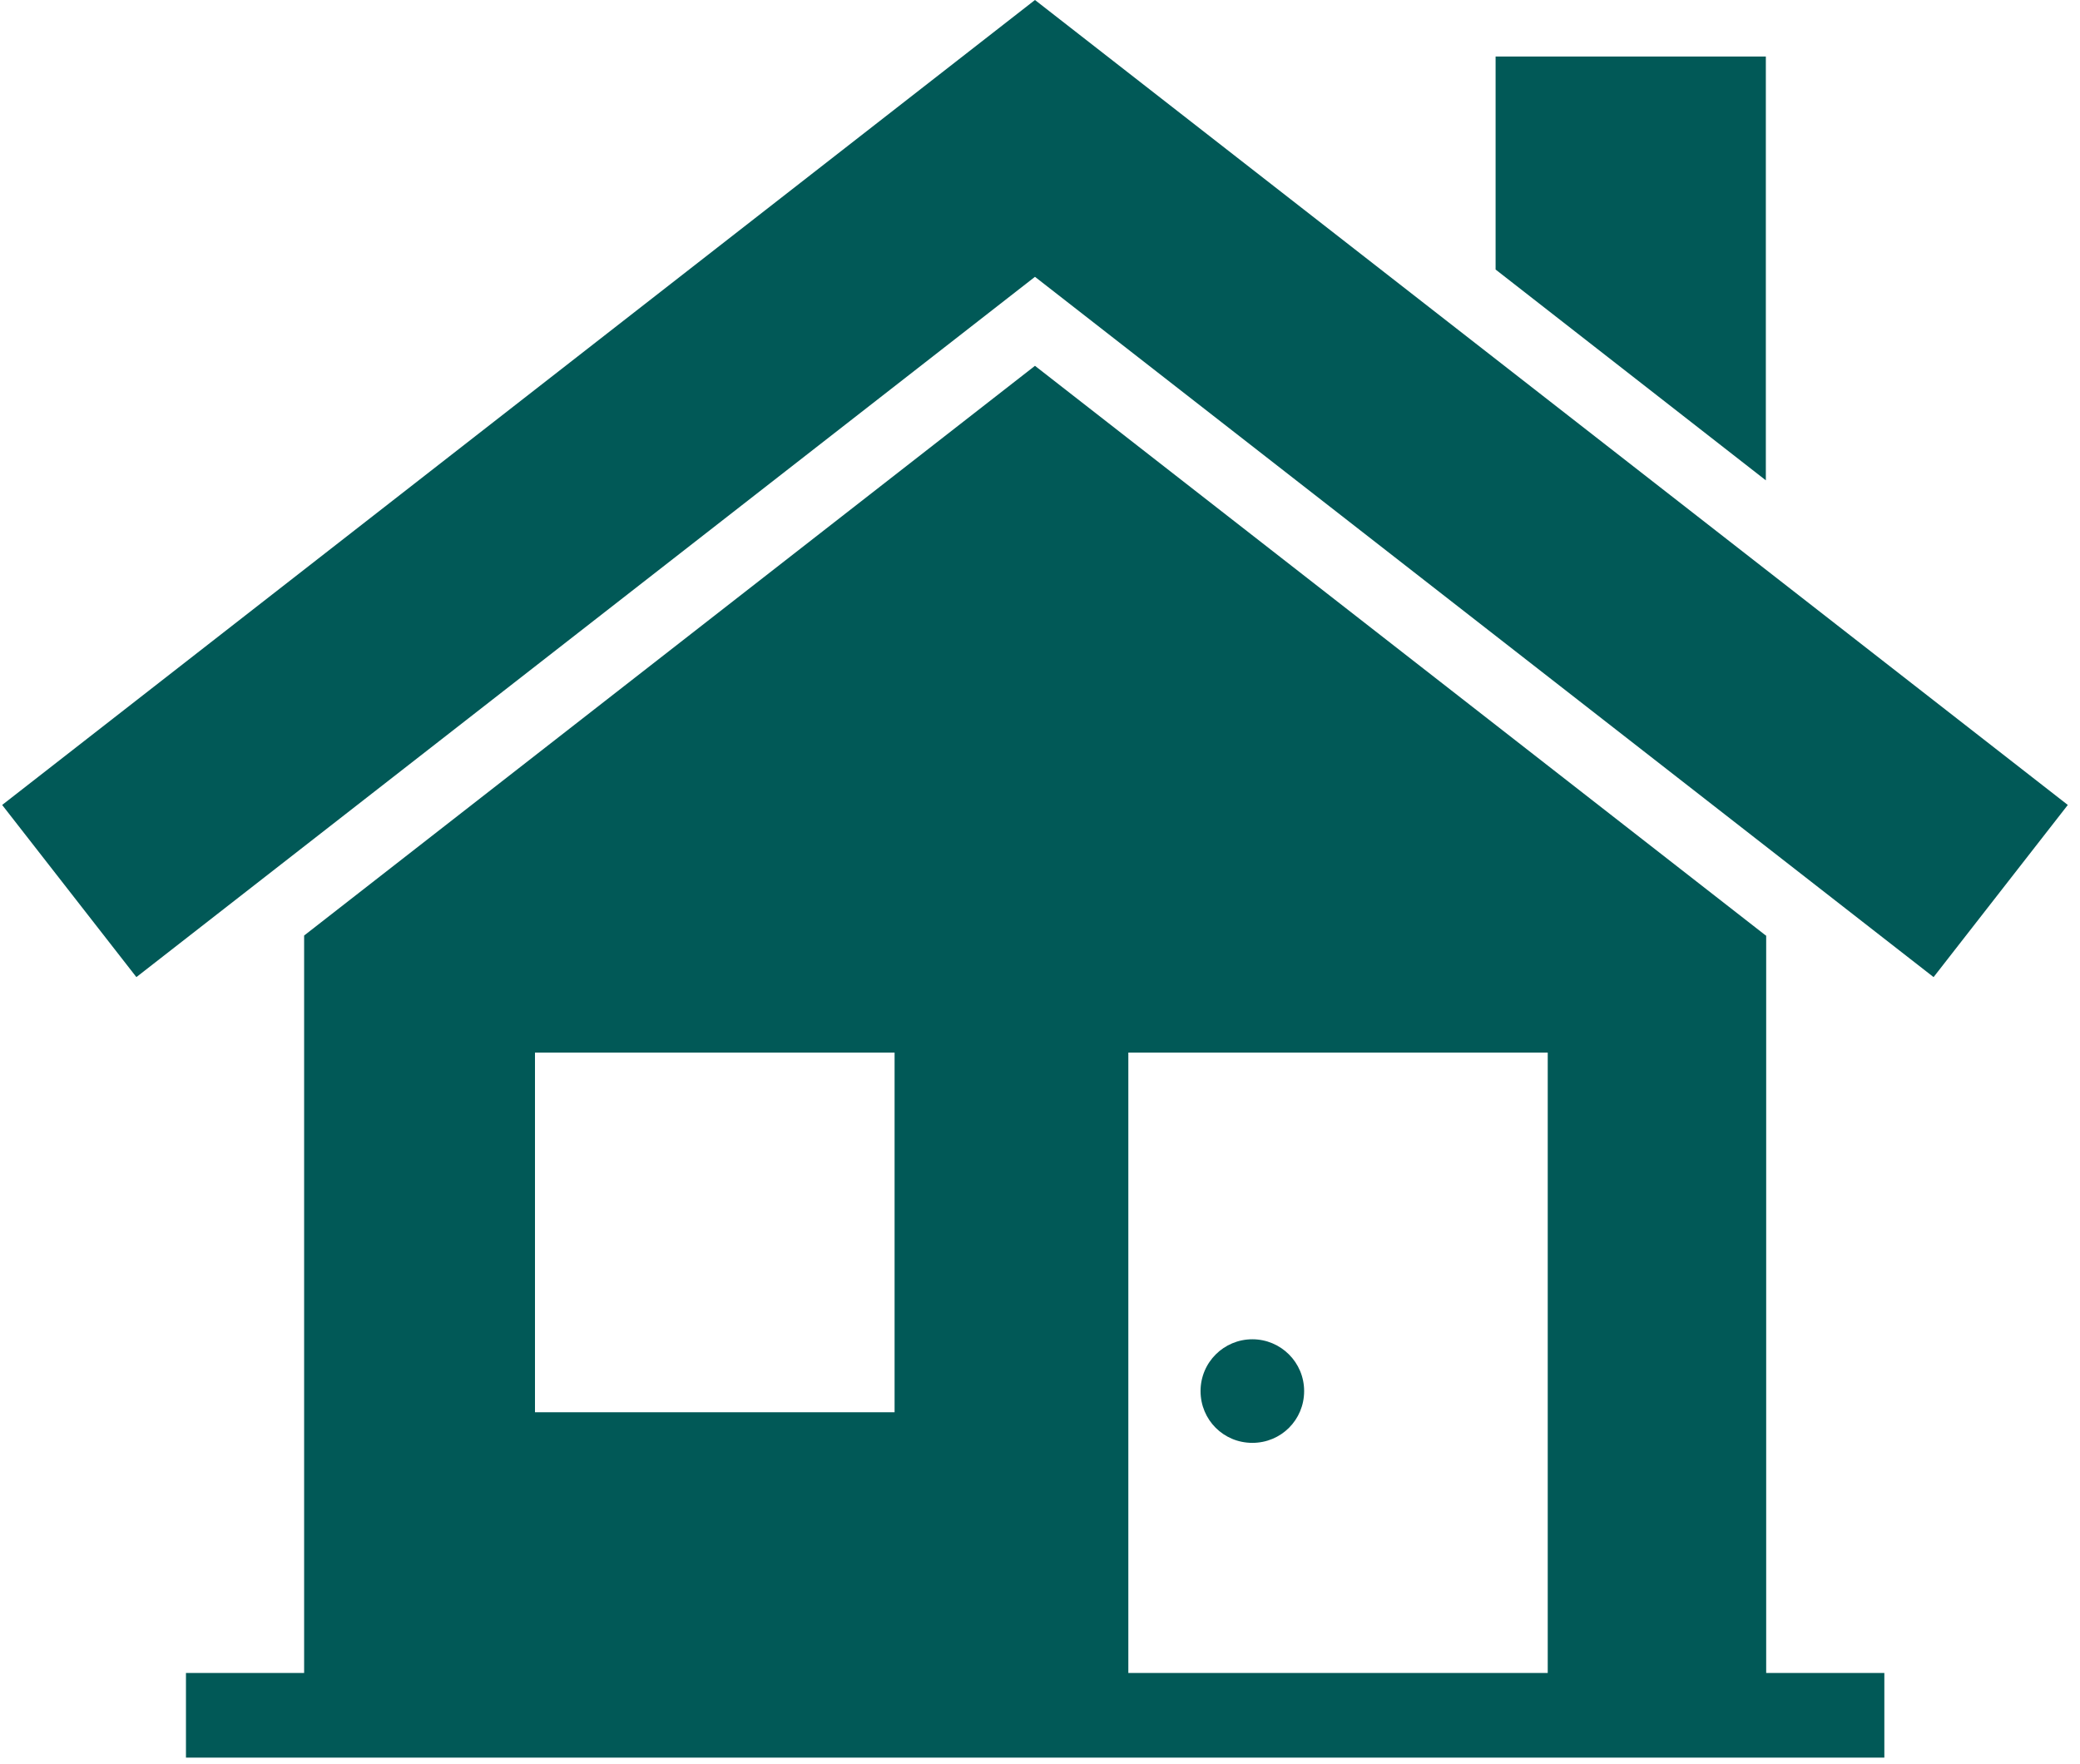 <?xml version="1.0" encoding="UTF-8"?>
<svg xmlns="http://www.w3.org/2000/svg" width="79" height="67" viewBox="0 0 79 67" fill="none">
  <path d="M39.309 0L0.082 30.57L5.18 37.108L39.309 10.513L73.439 37.108L78.537 30.57L39.309 0Z" fill="#015957"></path>
  <path d="M67.067 35.529L39.309 13.893L11.551 35.529V63.536H7.063V66.75H71.569V63.536H67.081V35.529H67.067ZM20.319 39.975H33.977V53.633H20.319V39.975ZM42.855 39.975H58.784V63.536H42.855V39.975Z" fill="#015957"></path>
  <path d="M67.068 2.147H56.804V10.236L67.068 18.242V2.147Z" fill="#015957"></path>
  <path d="M47.565 50.862C46.485 50.862 45.598 51.735 45.598 52.829C45.598 53.923 46.471 54.796 47.565 54.796C48.659 54.796 49.532 53.923 49.532 52.829C49.532 51.735 48.645 50.862 47.565 50.862Z" fill="#015957"></path>
</svg>
